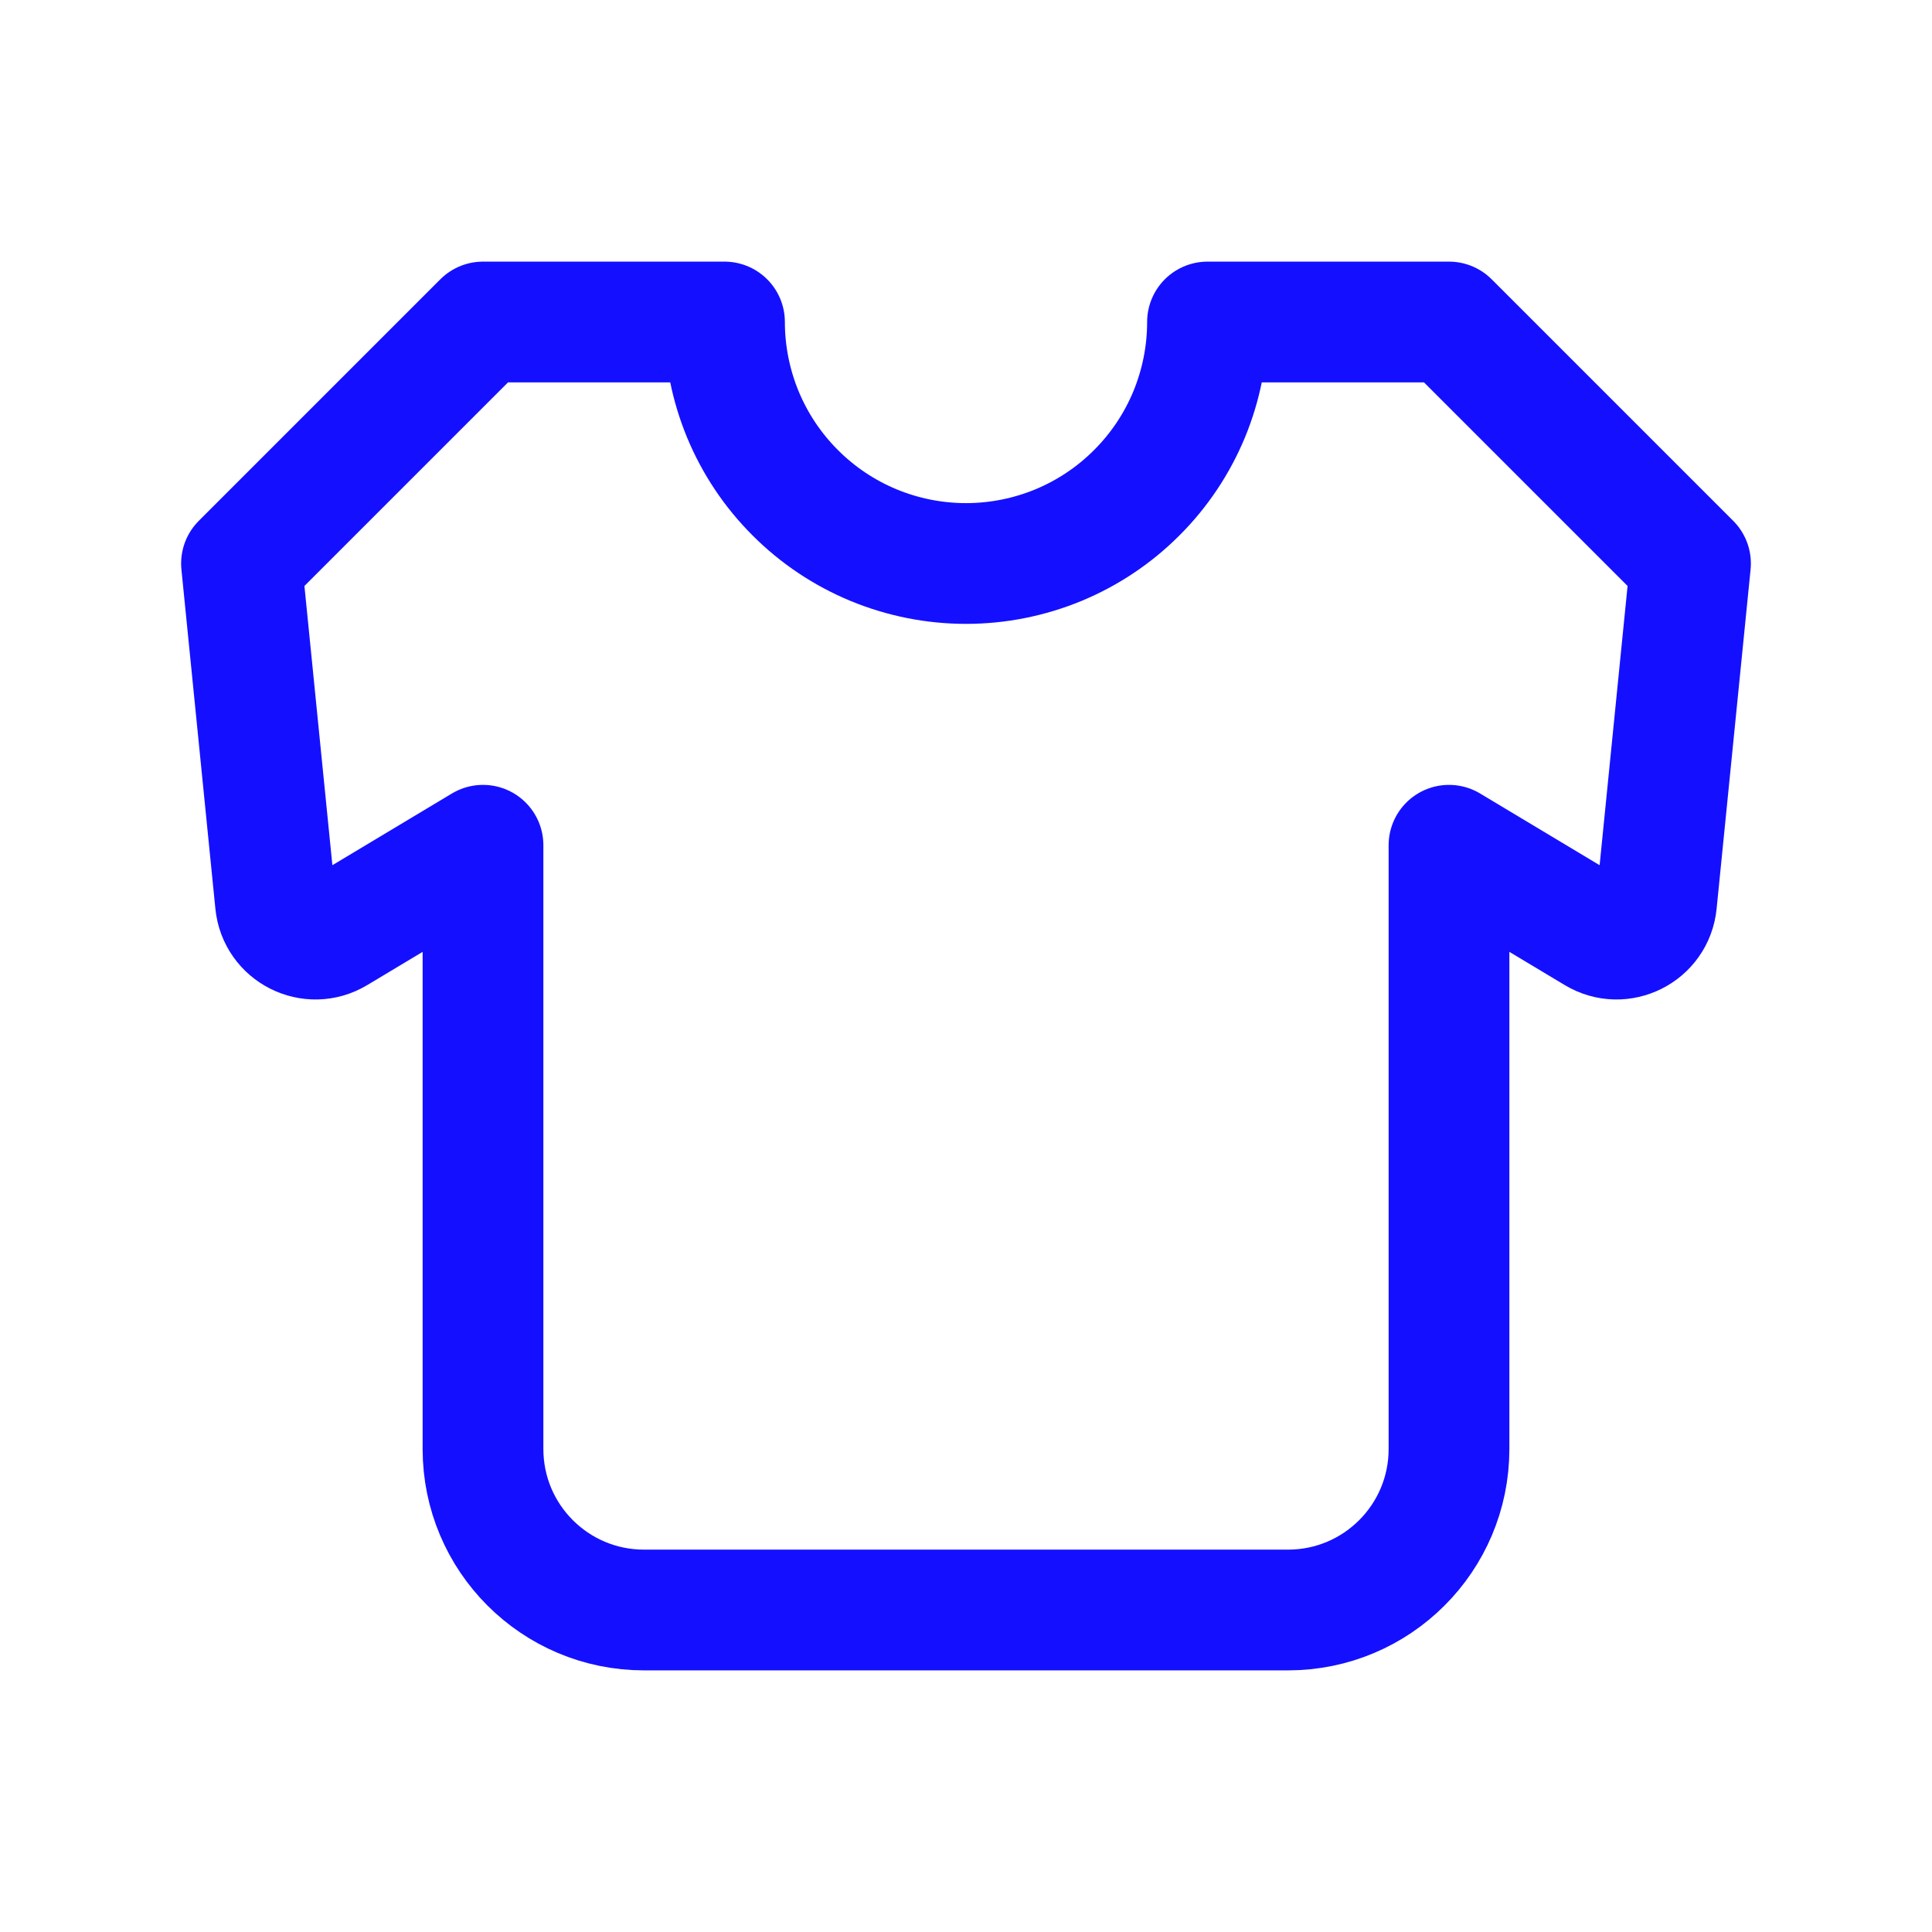 <svg viewBox="0 0 24 24" fill="none" xmlns="http://www.w3.org/2000/svg"><g id="SVGRepo_bgCarrier" stroke-width="0"></g><g id="SVGRepo_tracerCarrier" stroke-linecap="round" stroke-linejoin="round"></g><g id="SVGRepo_iconCarrier"> <path d="M3 7L6 4H9C9 4.394 9.078 4.784 9.228 5.148C9.379 5.512 9.6 5.843 9.879 6.121C10.157 6.4 10.488 6.621 10.852 6.772C11.216 6.922 11.606 7 12 7C12.394 7 12.784 6.922 13.148 6.772C13.512 6.621 13.843 6.4 14.121 6.121C14.4 5.843 14.621 5.512 14.772 5.148C14.922 4.784 15 4.394 15 4H18L21 7L20.578 11.215C20.542 11.58 20.138 11.783 19.824 11.594L18 10.5V18C18 19.105 17.105 20 16 20H8C6.895 20 6 19.105 6 18V10.5L4.176 11.594C3.862 11.783 3.458 11.58 3.422 11.215L3 7Z" stroke="#1410ff" stroke-width="1.5" stroke-linecap="round" stroke-linejoin="round"></path> </g></svg>